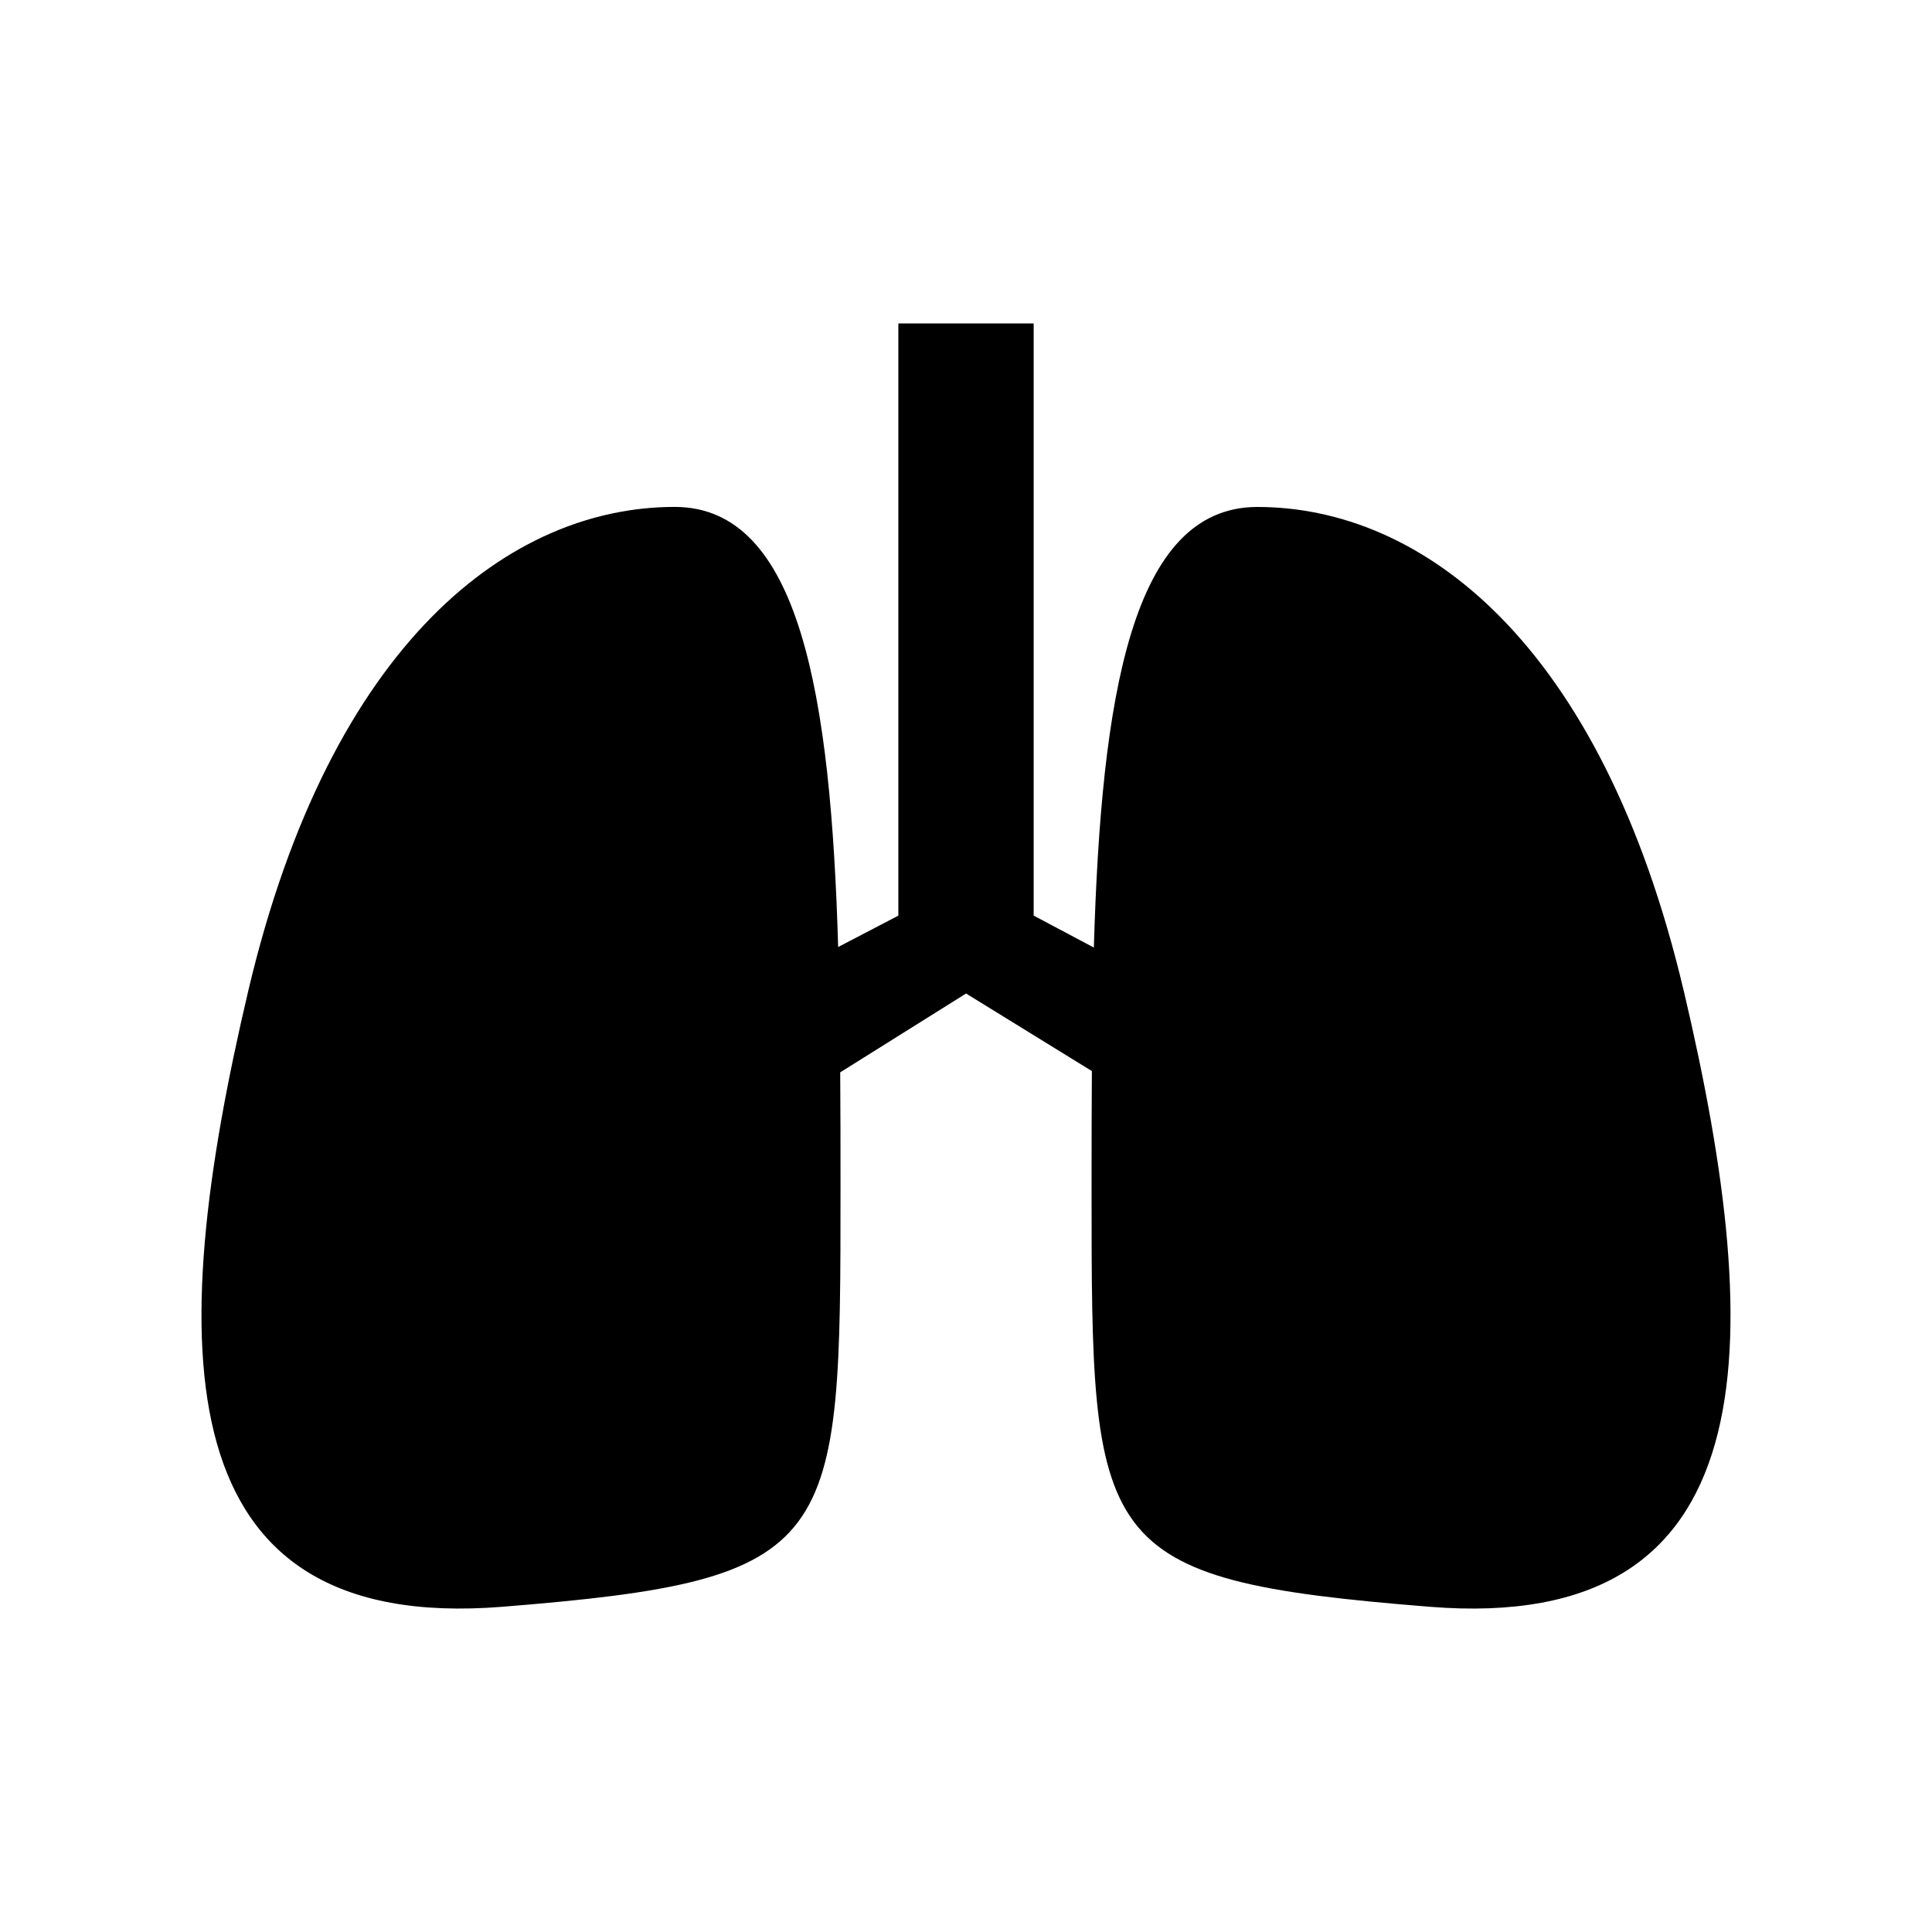 <?xml version="1.0" encoding="UTF-8"?>
<!-- Uploaded to: ICON Repo, www.svgrepo.com, Generator: ICON Repo Mixer Tools -->
<svg fill="#000000" width="800px" height="800px" version="1.1" viewBox="144 144 512 512" xmlns="http://www.w3.org/2000/svg">
 <path d="m590.21 406.6c-21.887-92.801-69.656-128.25-113-128.25-33.312 0-41.371 50.211-43.328 116.76l-15.949-8.465v-156.93h-35.863v156.94l-15.949 8.312c-1.953-66.504-10.078-116.63-43.328-116.63-43.328 0-91.117 35.449-113 128.25-22.418 95.059-22.168 170.37 67.27 163.23 89.68-7.176 89.68-15.859 89.68-111.2 0-10.297 0-20.477-0.082-30.43l33.352-20.898 33.344 20.555c-0.07 10.078-0.082 20.363-0.082 30.773 0 95.34 0 104.03 89.68 111.2 89.395 7.152 89.664-68.156 67.266-163.21z"/>
</svg>